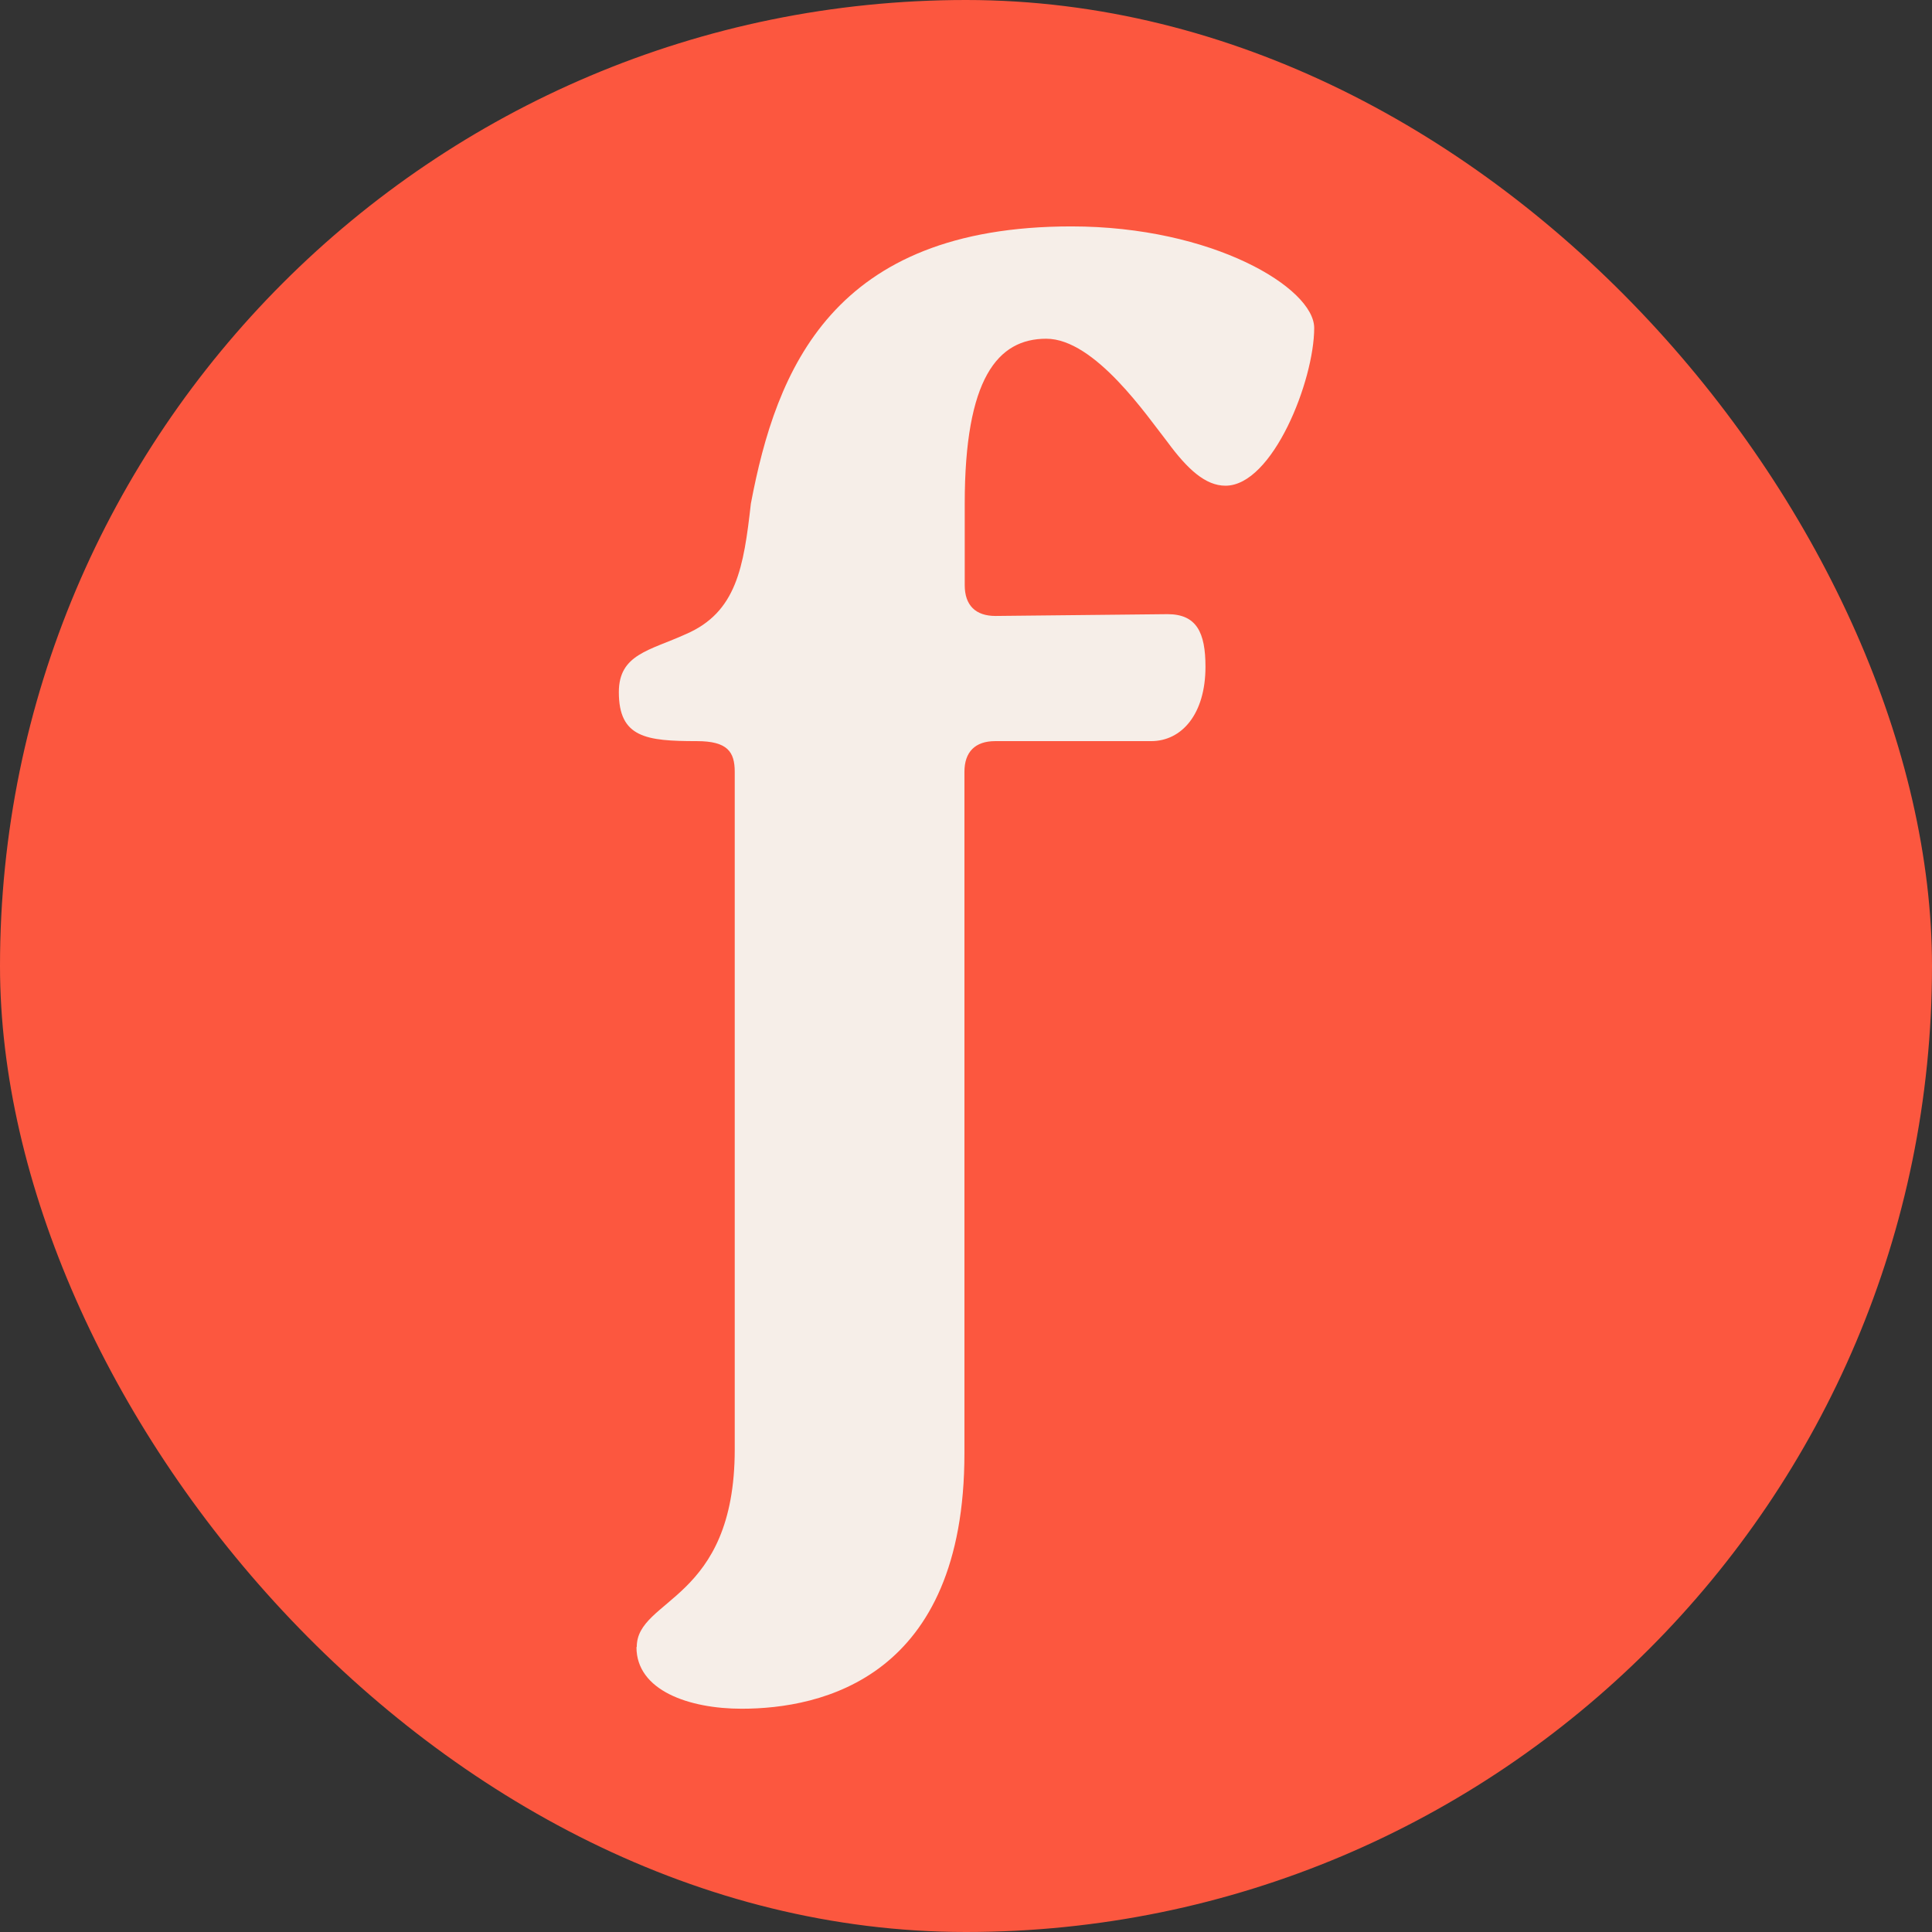 <svg xmlns="http://www.w3.org/2000/svg" width="512" height="512" viewBox="0 0 512 512" fill="none"><rect x="0" y="0" width="512" height="512" fill="#333333" stroke="none"/><rect width="512" height="512" rx="256" fill="#FC573F"></rect><path d="M168.749 436.443C168.749 423.459 194.713 424.409 194.713 384.113V204.56C194.713 199.256 192.813 196.406 184.66 196.406C171.203 196.406 164 195.456 164 183.423C164 173.368 172.153 172.418 181.731 168.064C195.188 162.285 197.087 150.33 198.987 133.468C205.715 97.921 220.597 60 283.922 60C321.362 60 348.275 76.309 348.275 86.917C348.275 100.851 337.273 128.718 324.766 128.718C319.463 128.718 314.713 124.363 309.41 117.159C304.106 110.43 290.175 89.767 277.272 89.767C264.37 89.767 255.663 100.296 255.663 133.468V155.08C255.663 160.385 258.512 163.235 263.816 163.235L309.41 162.76C317.088 162.76 319.463 167.589 319.463 176.693C319.463 189.202 313.209 196.406 305.056 196.406H263.737C258.433 196.406 255.584 199.256 255.584 204.56V385.142C255.584 444.676 217.668 452.83 196.533 452.83C182.602 452.83 168.67 448.001 168.67 436.522L168.749 436.443Z" fill="#F6EEE8"></path></svg>